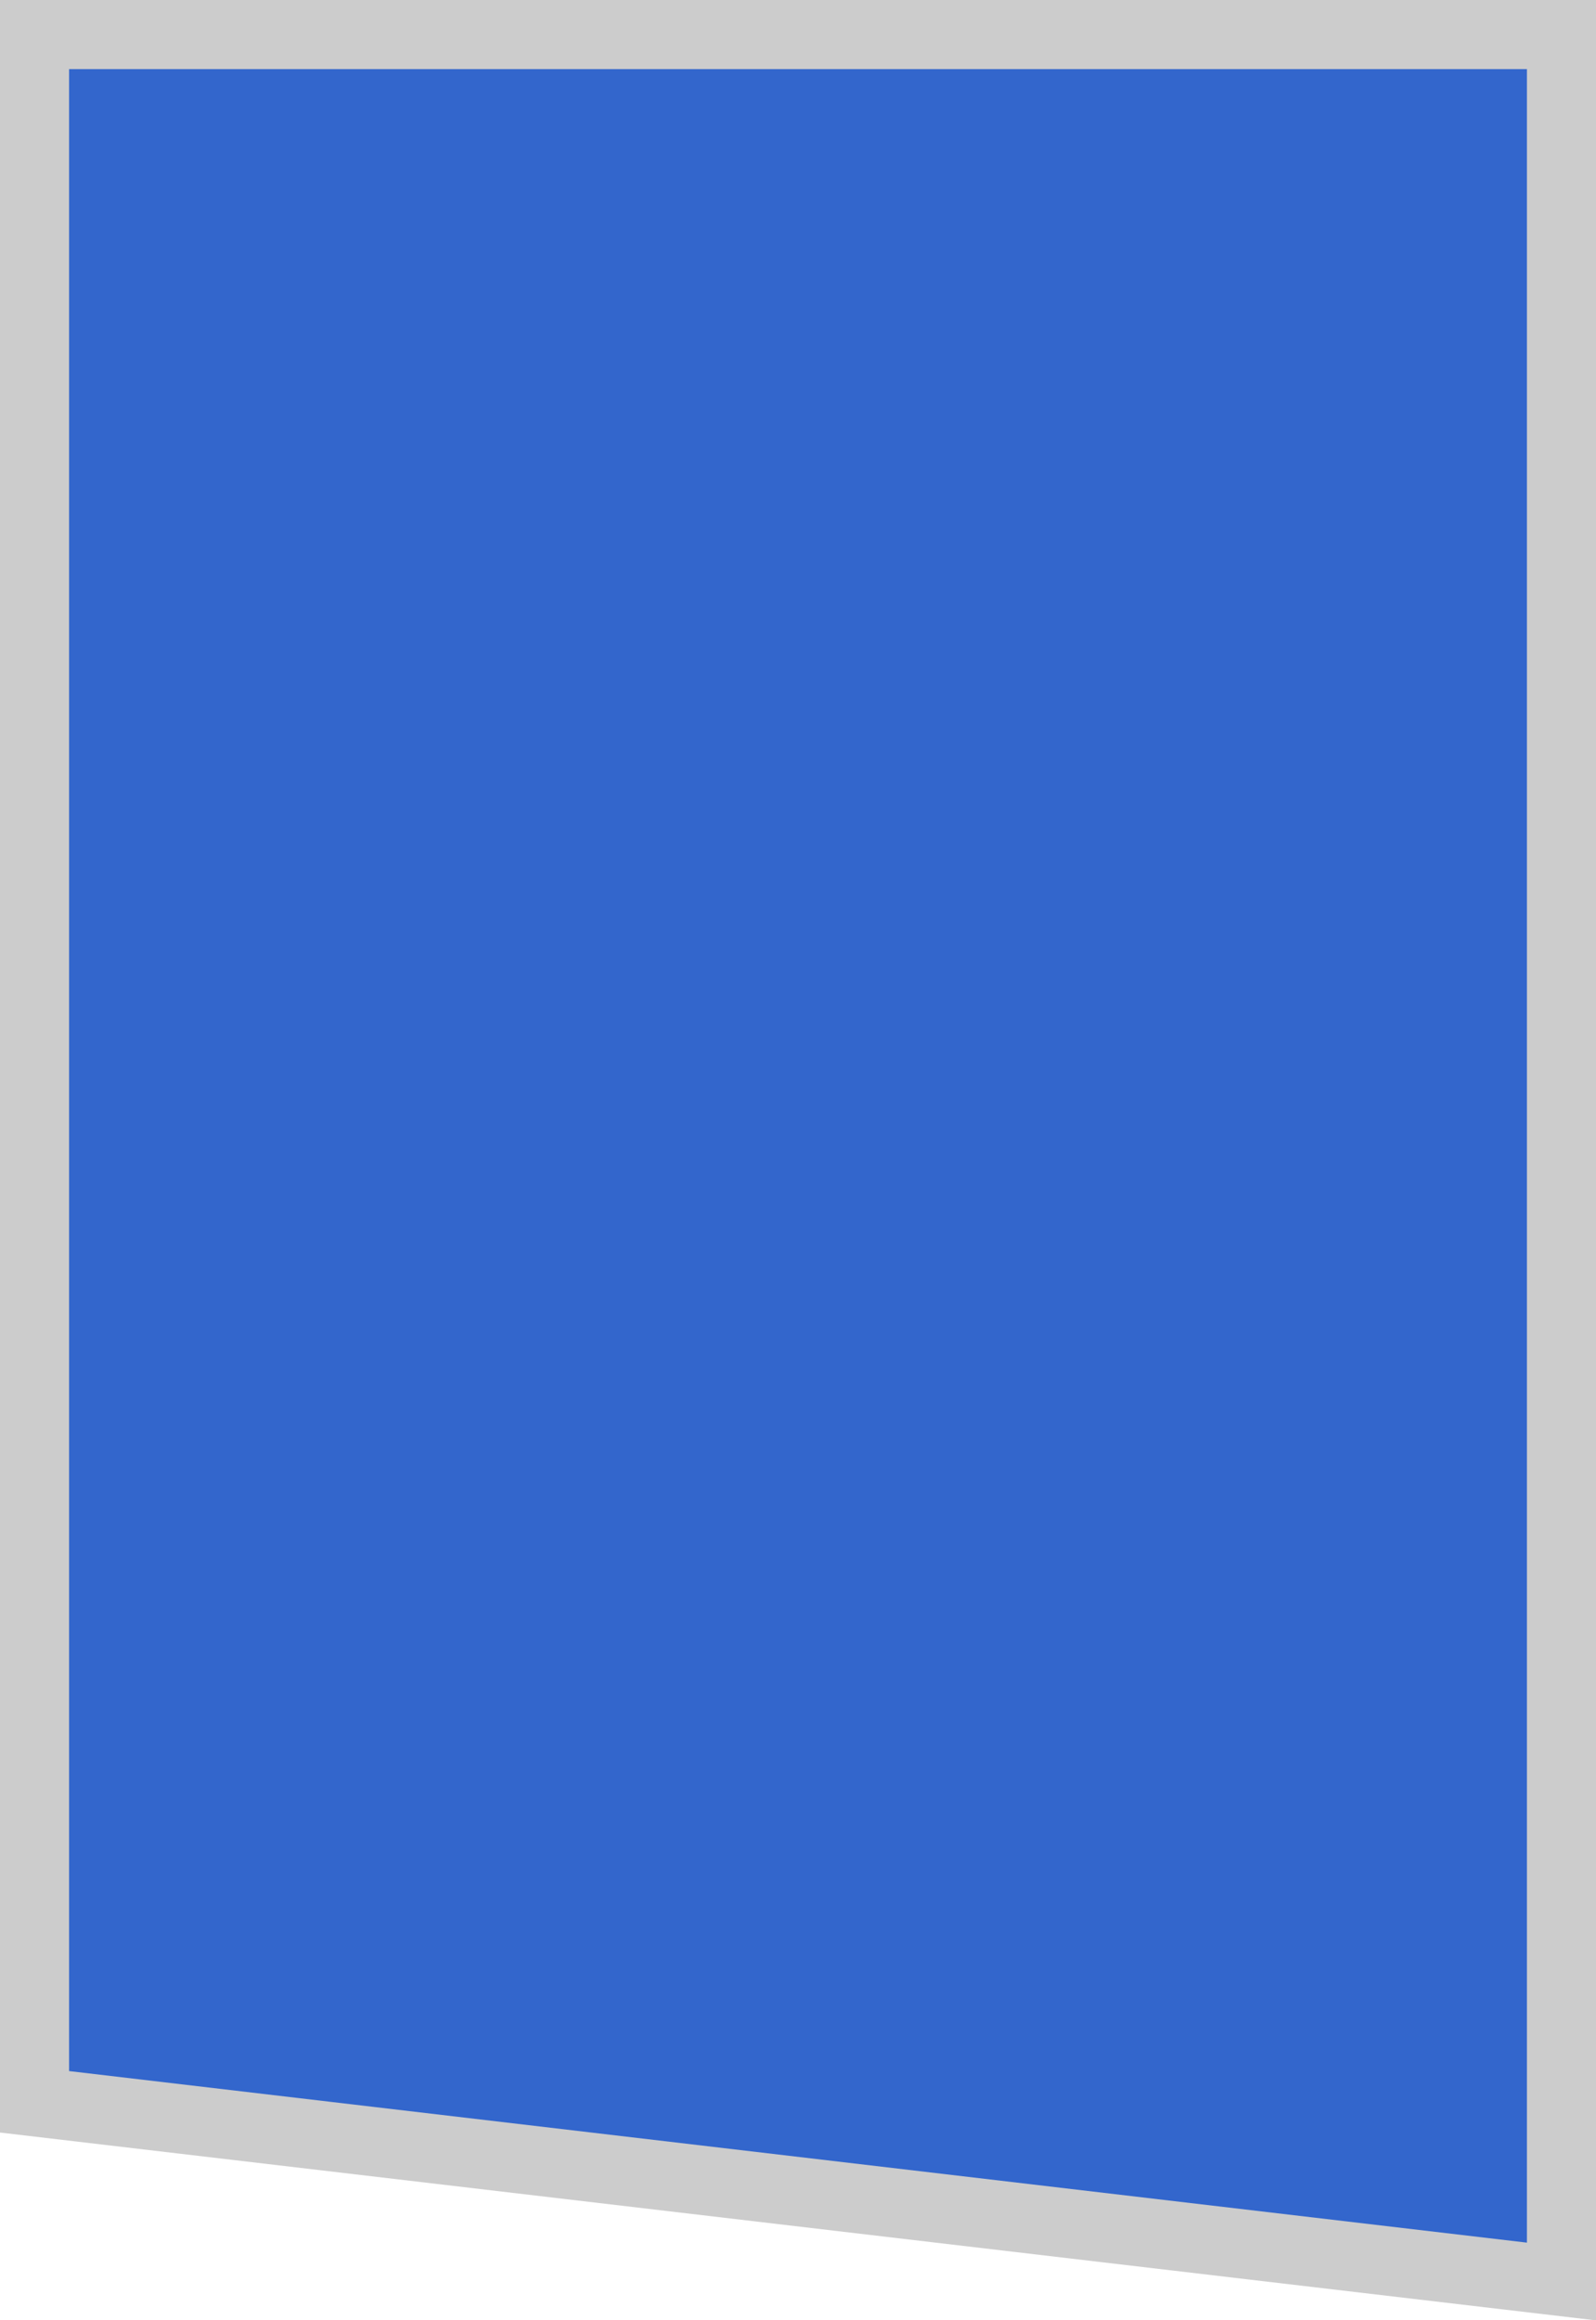 <?xml version="1.0" encoding="UTF-8" standalone="no"?>
<svg xmlns:xlink="http://www.w3.org/1999/xlink" height="335.7px" width="231.05px" xmlns="http://www.w3.org/2000/svg">
  <g transform="matrix(1.0, 0.0, 0.0, 1.0, 133.15, 165.2)">
    <path d="M-128.15 -160.2 L92.9 -160.2 92.9 164.9 -128.15 138.9 -128.15 -160.2" fill="#3366cc" fill-rule="evenodd" stroke="none"/>
    <path d="M-128.15 -160.2 L92.9 -160.2 92.9 164.9 -128.15 138.9 -128.15 -160.2 Z" fill="none" stroke="#cccccc" stroke-linecap="butt" stroke-linejoin="miter-clip" stroke-miterlimit="3.0" stroke-width="10.0"/>
  </g>
</svg>
